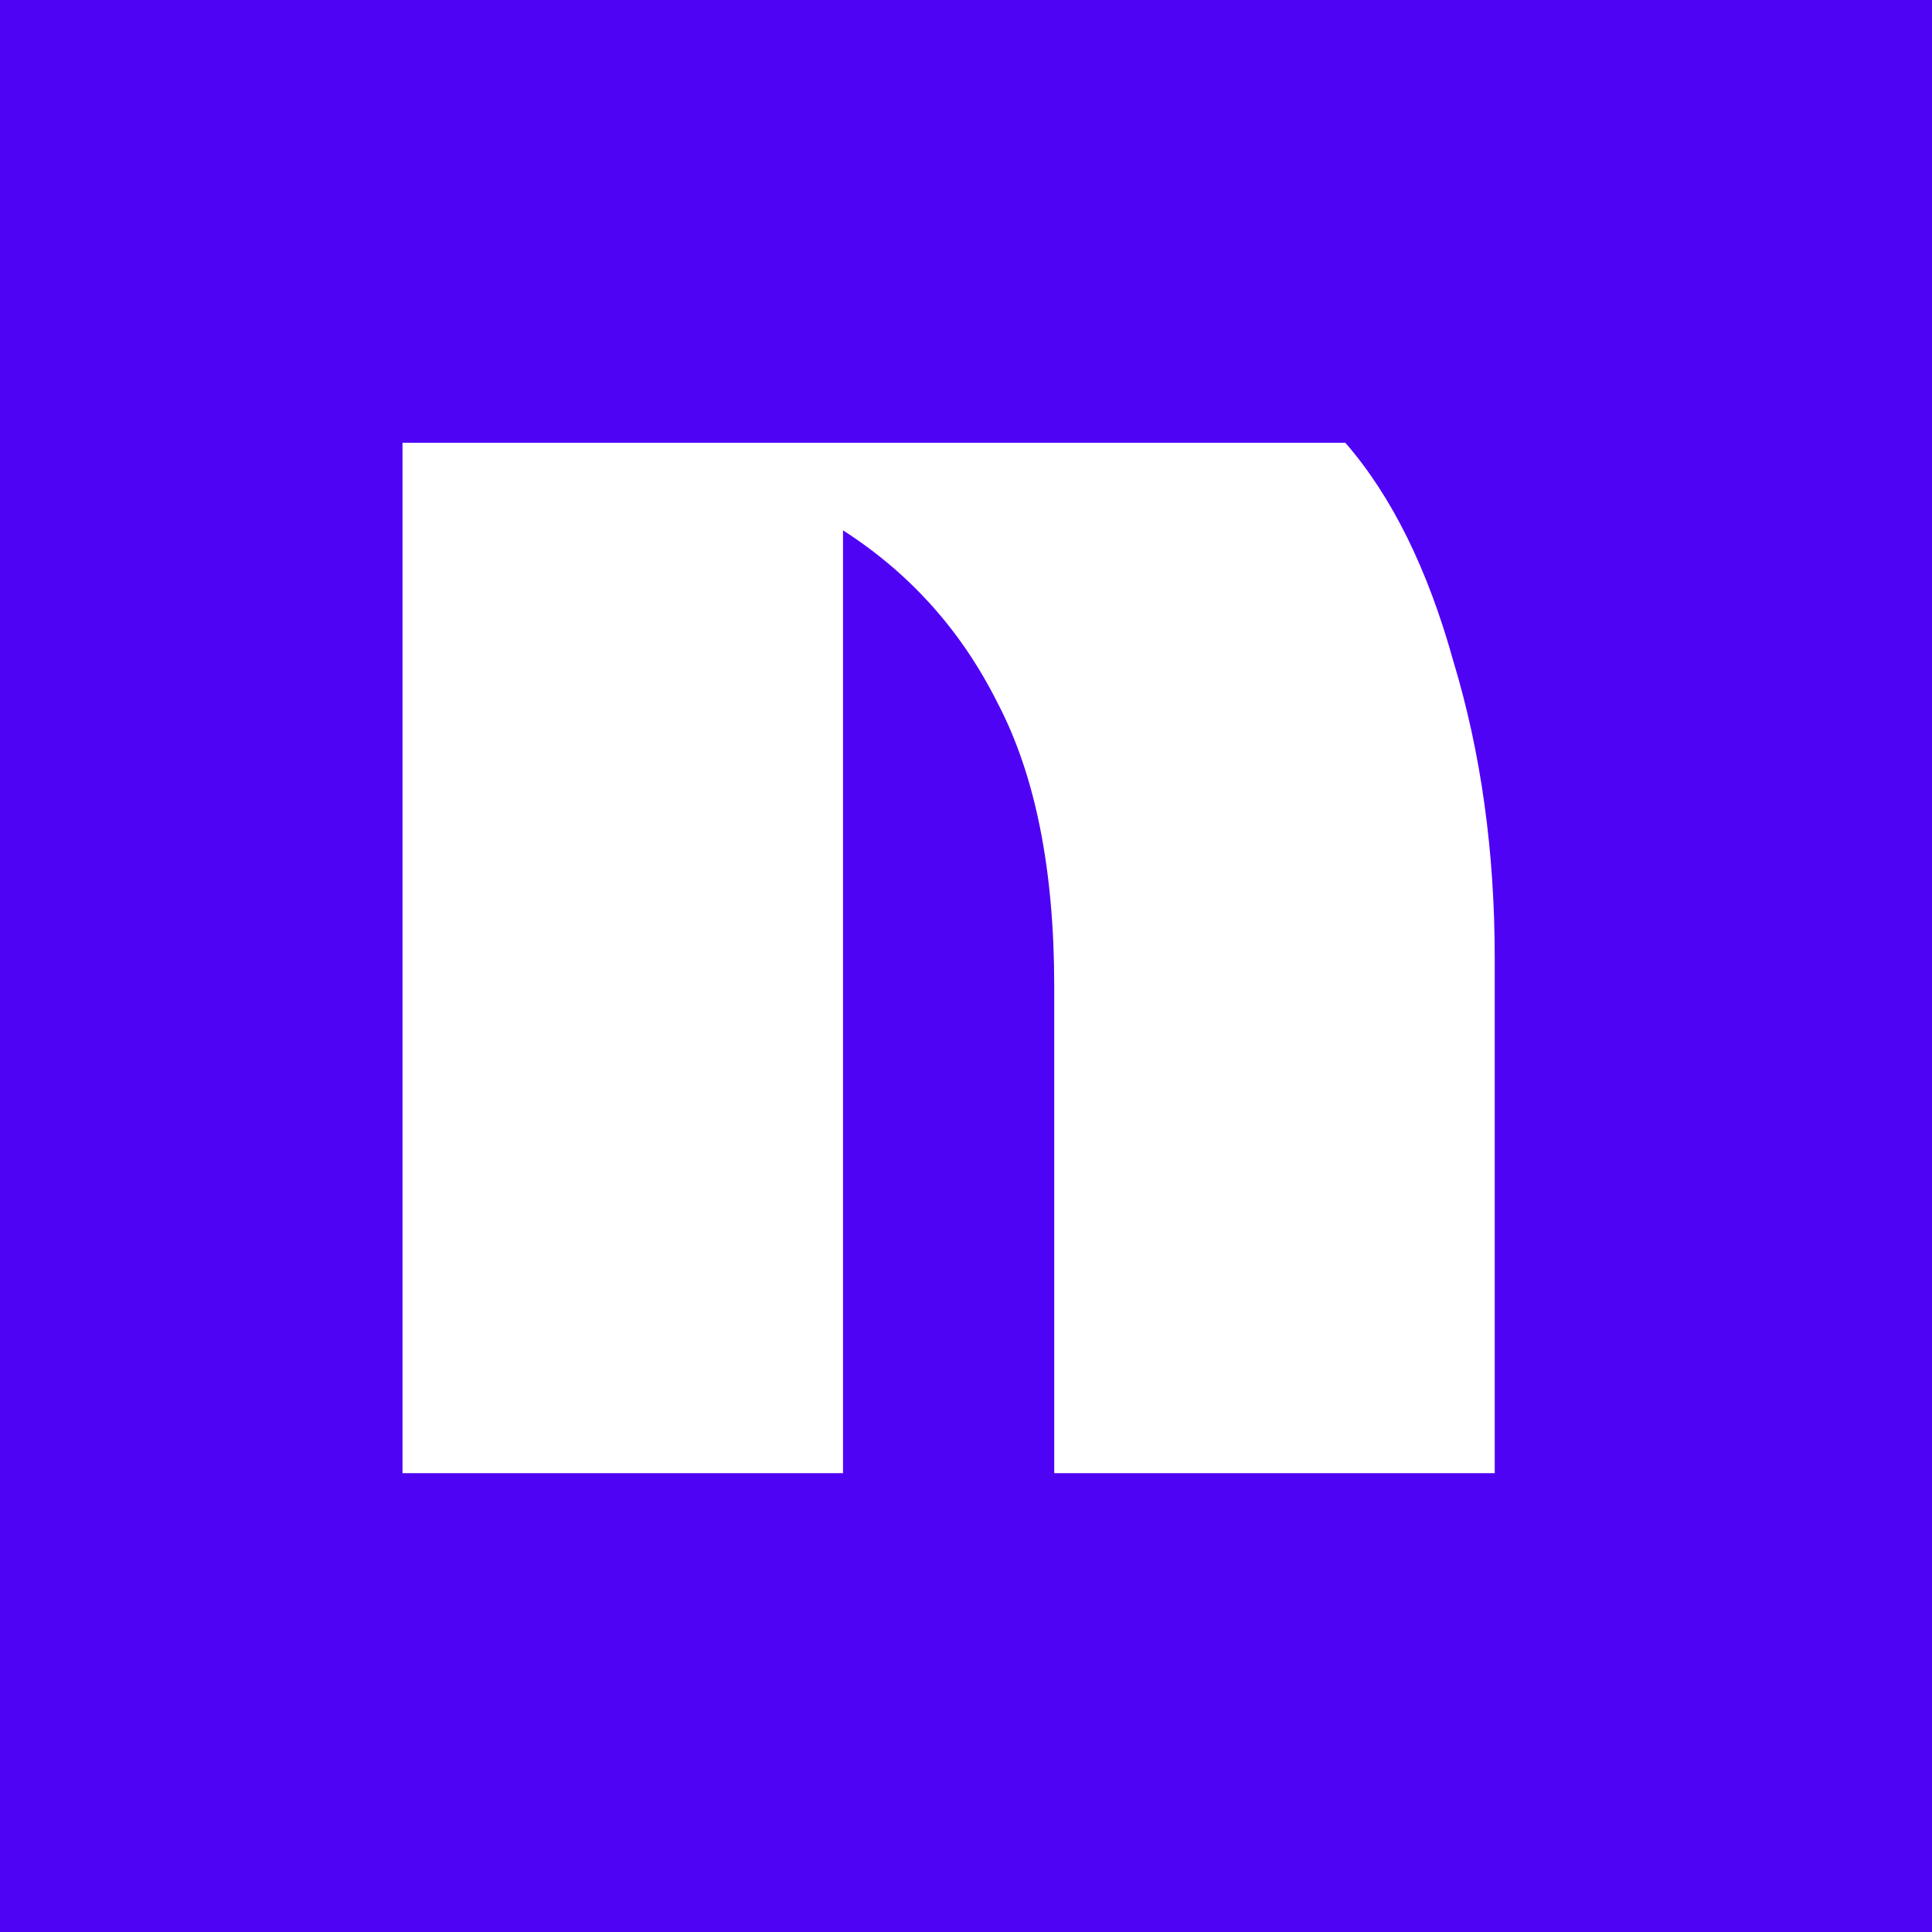 <svg width="48" height="48" viewBox="0 0 48 48" fill="none" xmlns="http://www.w3.org/2000/svg">
<rect width="48" height="48" fill="#4F03F5"/>
<path d="M10 36.6V11H33.424C34.576 12.323 35.472 14.136 36.112 16.44C36.795 18.701 37.136 21.155 37.136 23.8V36.6H26.192V24.504C26.192 21.603 25.723 19.256 24.784 17.464C23.888 15.672 22.608 14.243 20.944 13.176V36.6H10Z" fill="white"/>
</svg>
